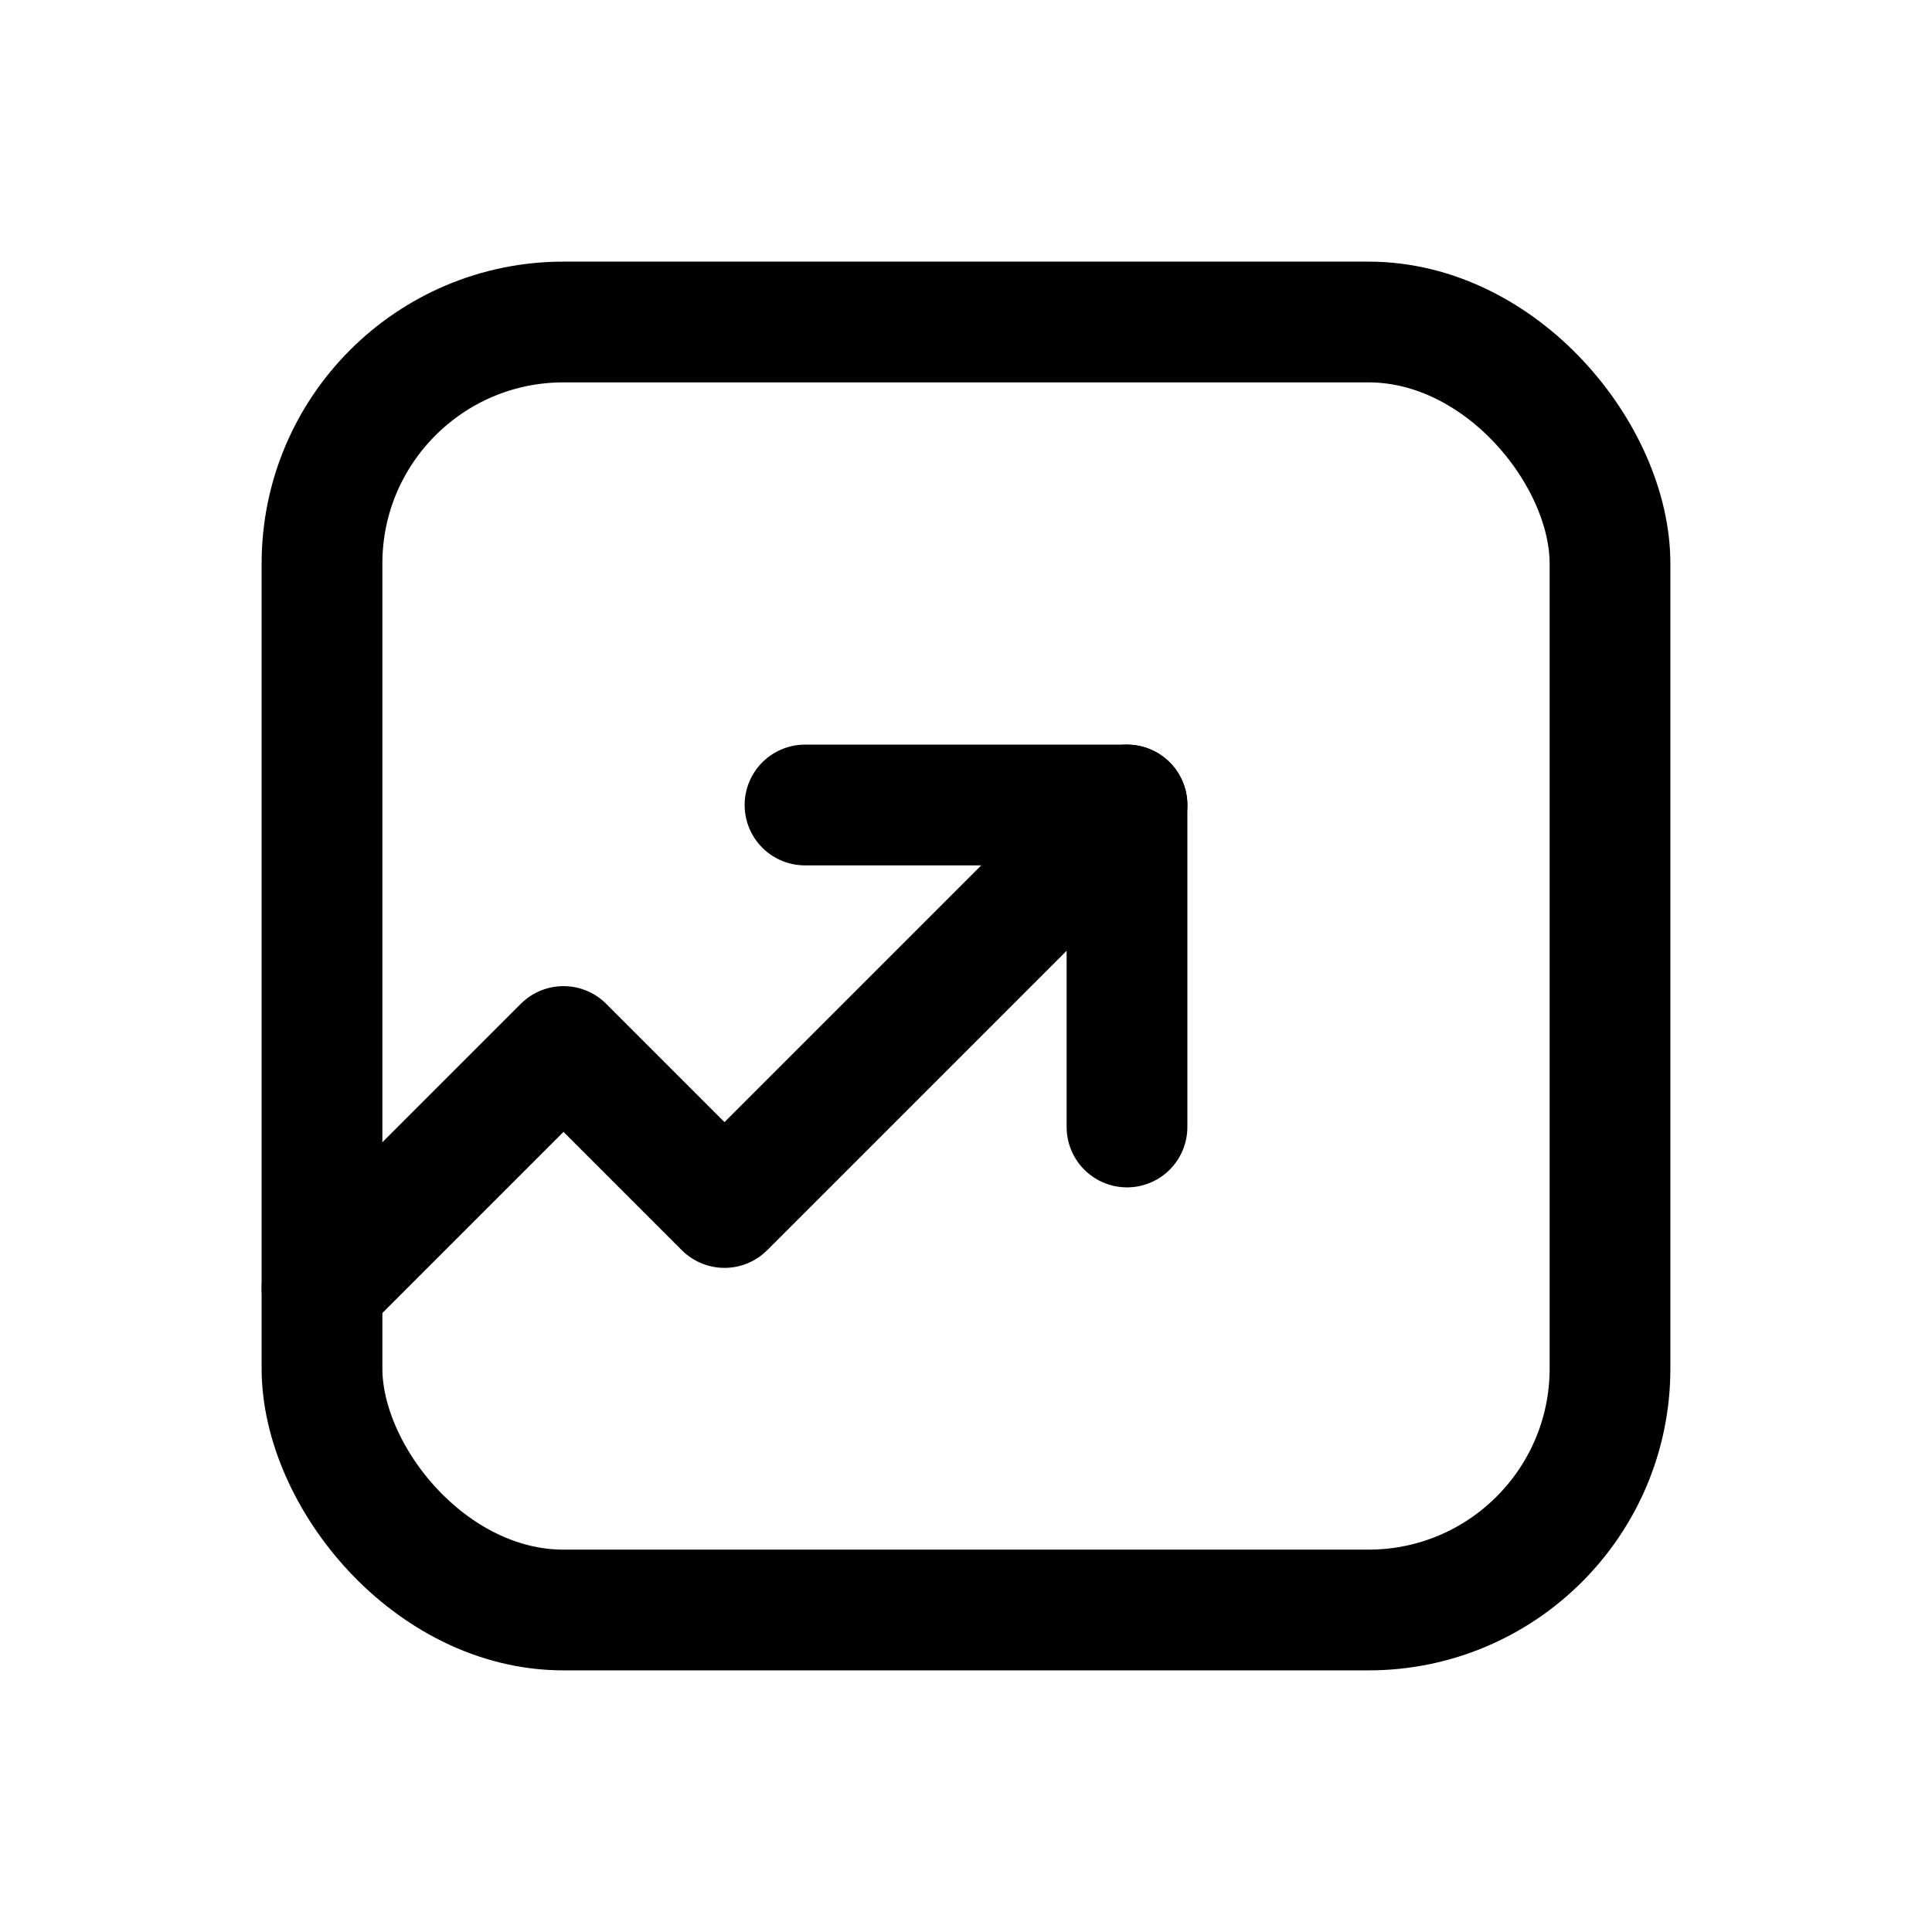<?xml version="1.0"?><svg xmlns="http://www.w3.org/2000/svg" width="24" height="24" viewBox="0 0 24 24" fill="none"><rect x="4" y="4" width="16" height="16" rx="3" stroke="black" stroke-width="1.5"/><path d="M14 14L14 10L10 10" stroke="black" stroke-width="1.5" stroke-linecap="round" stroke-linejoin="round"/><path d="M14 10L9 15L7 13L4 16" stroke="black" stroke-width="1.5" stroke-linecap="round" stroke-linejoin="round"/></svg>